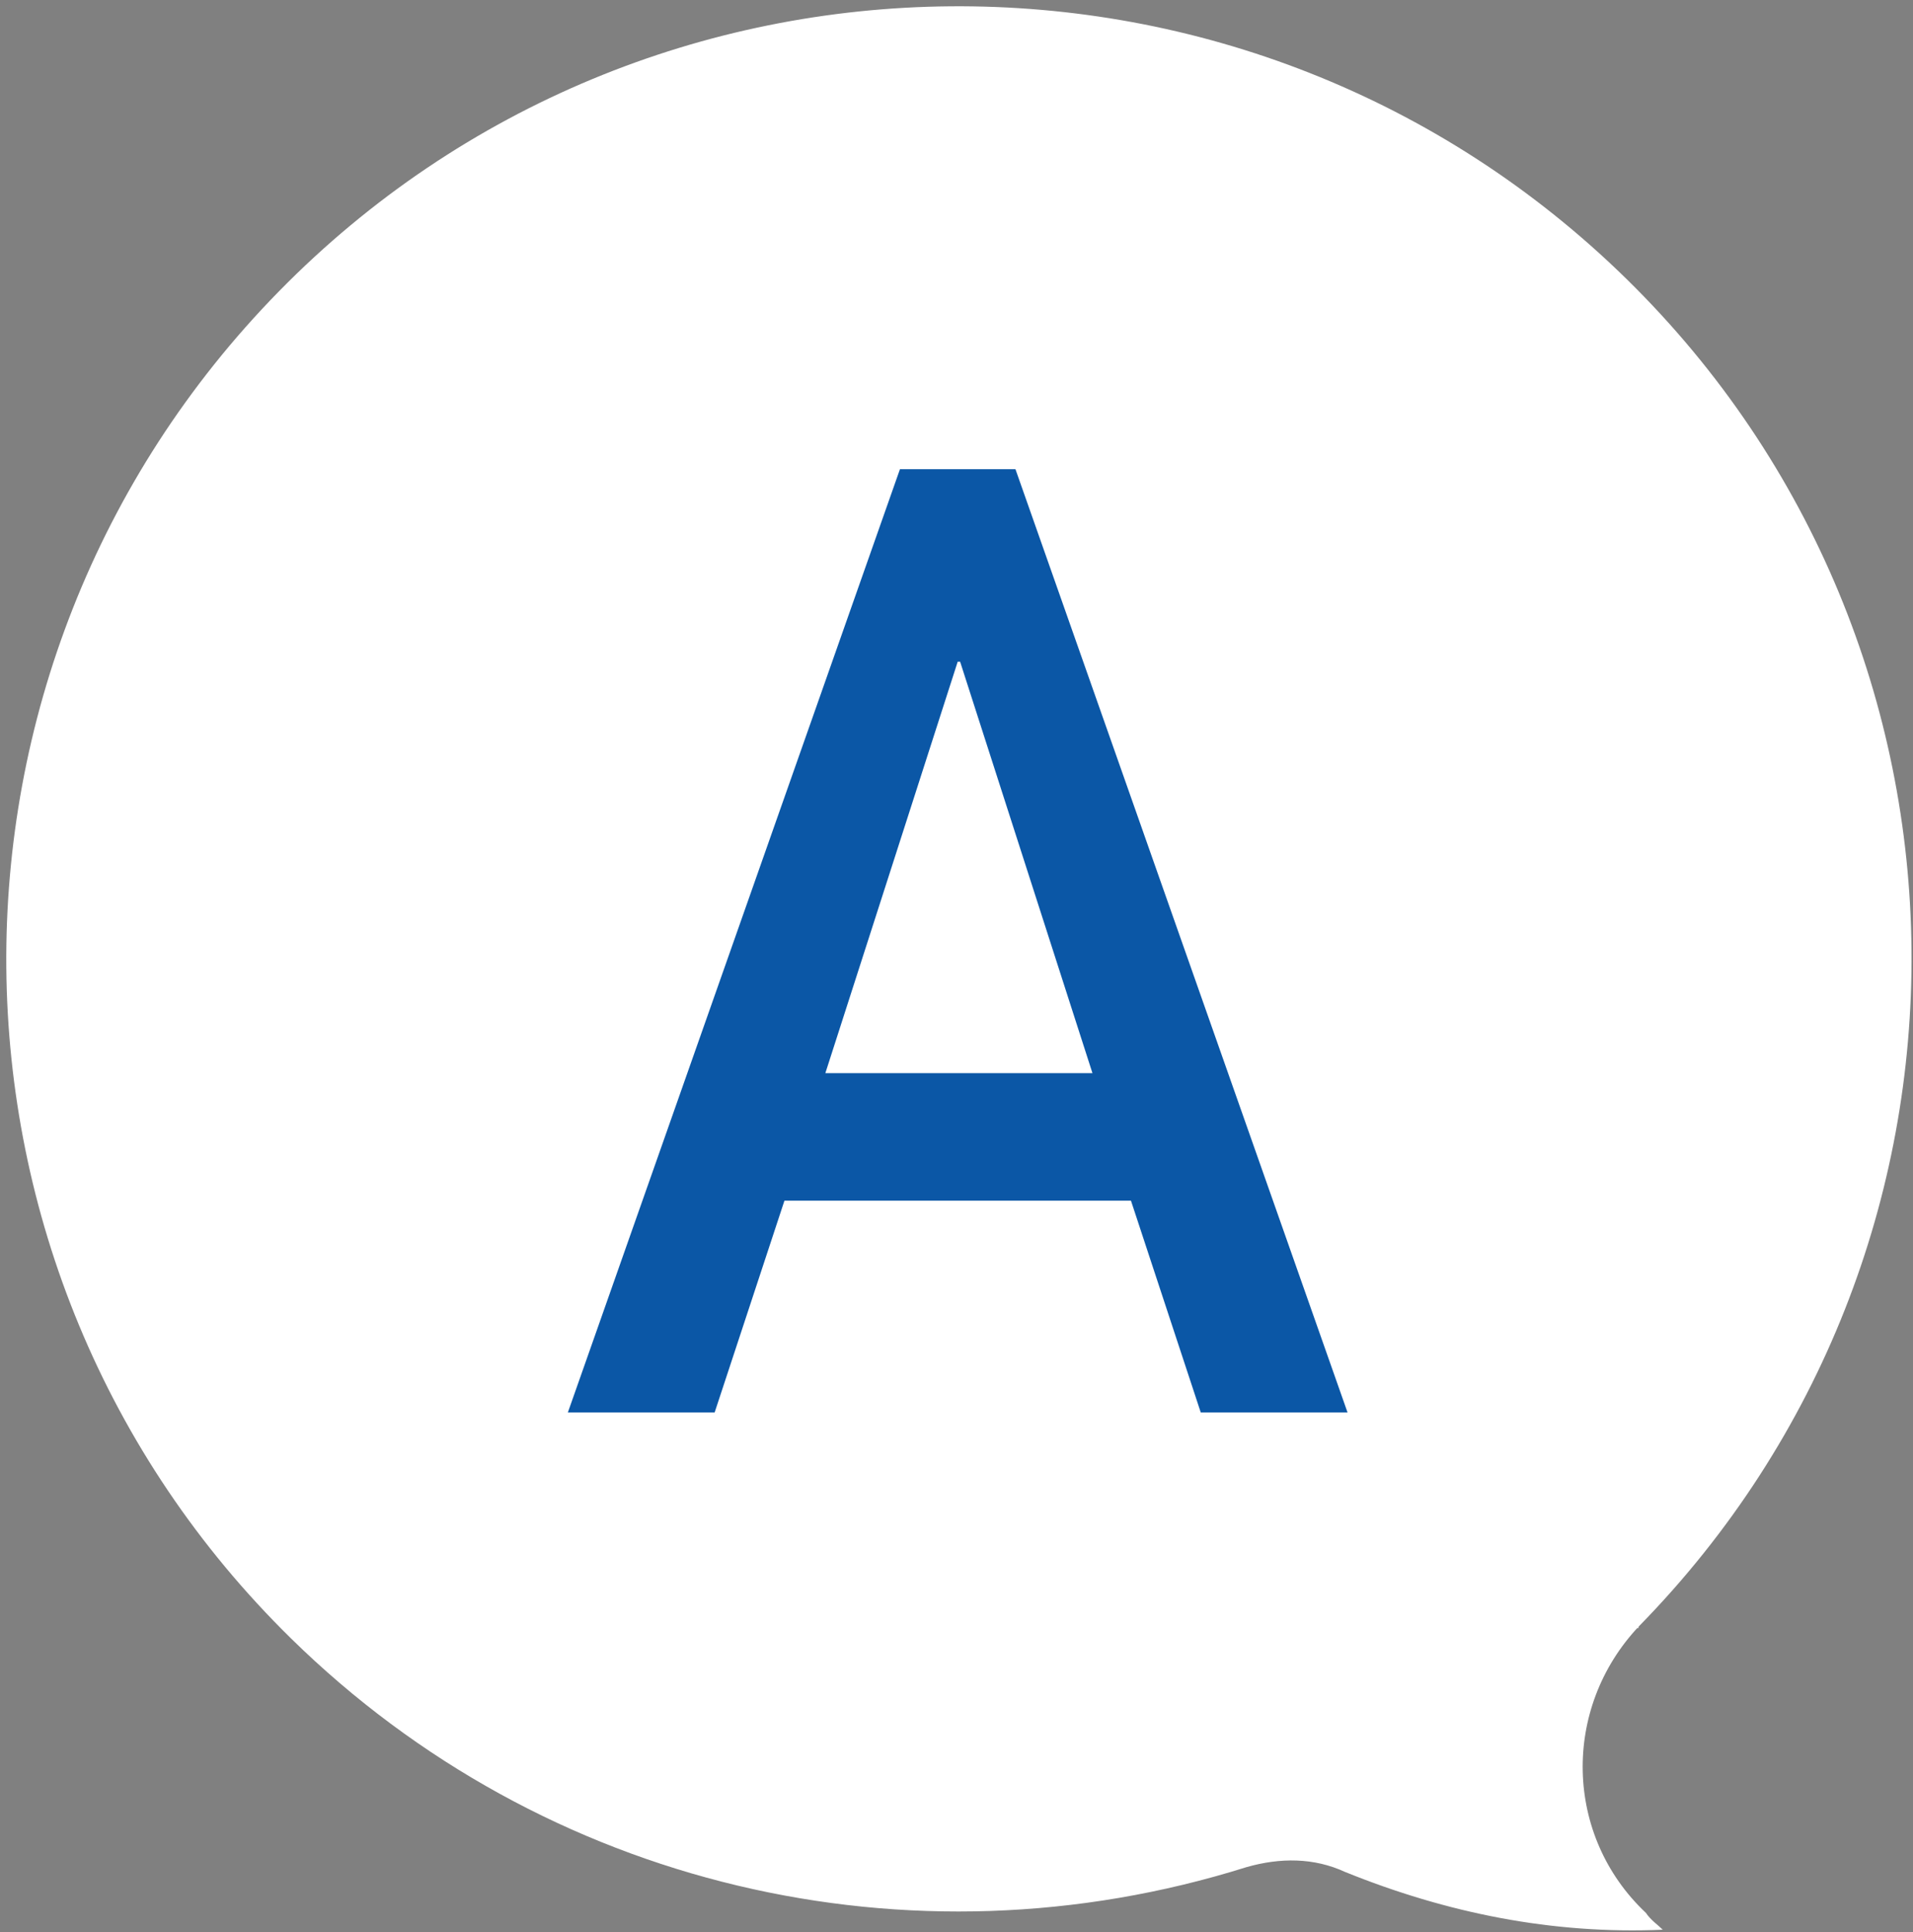 <?xml version="1.0" encoding="UTF-8"?>
<!-- Generator: Adobe Illustrator 26.0.0, SVG Export Plug-In . SVG Version: 6.00 Build 0)  -->
<svg xmlns="http://www.w3.org/2000/svg" xmlns:xlink="http://www.w3.org/1999/xlink" version="1.1" id="レイヤー_1" x="0px" y="0px" viewBox="0 0 79.5 80.3" style="enable-background:new 0 0 79.5 80.3;" xml:space="preserve">
<rect x="0" y="0" width="79.5" height="80.3" fill="#808080" stroke="none"/>
<style type="text/css">
	.st0{fill:#FFFFFF;}
	.st1{fill:#0B57A6;}
</style>
<g id="レイヤー_2_00000156552933255877197150000011195780704202079887_">
	<g id="ワイヤー">
		<path class="st0" d="M68.1,67.6c15.3-15.6,15.1-40.7-0.5-56s-40.7-15.1-56,0.5s-15.1,40.7,0.5,56C22.6,78.4,37.8,82,51.8,77.6    c1.4-0.4,2.8-0.4,4.1,0.2c4.2,1.7,8.6,2.6,13.2,2.4c-0.2-0.2-0.5-0.4-0.7-0.7C65,76.3,64.9,71,68.1,67.6    C68,67.7,68.1,67.7,68.1,67.6z"></path>
		<path class="st1" d="M47,49.9H32.6l-2.9,8.8h-6.1l13.8-39.2h4.8L56,58.7h-6.1L47,49.9z M45.4,44.6l-5.5-17.1h-0.1l-5.5,17.1H45.4z    "></path>
	</g>
</g>
</svg>
